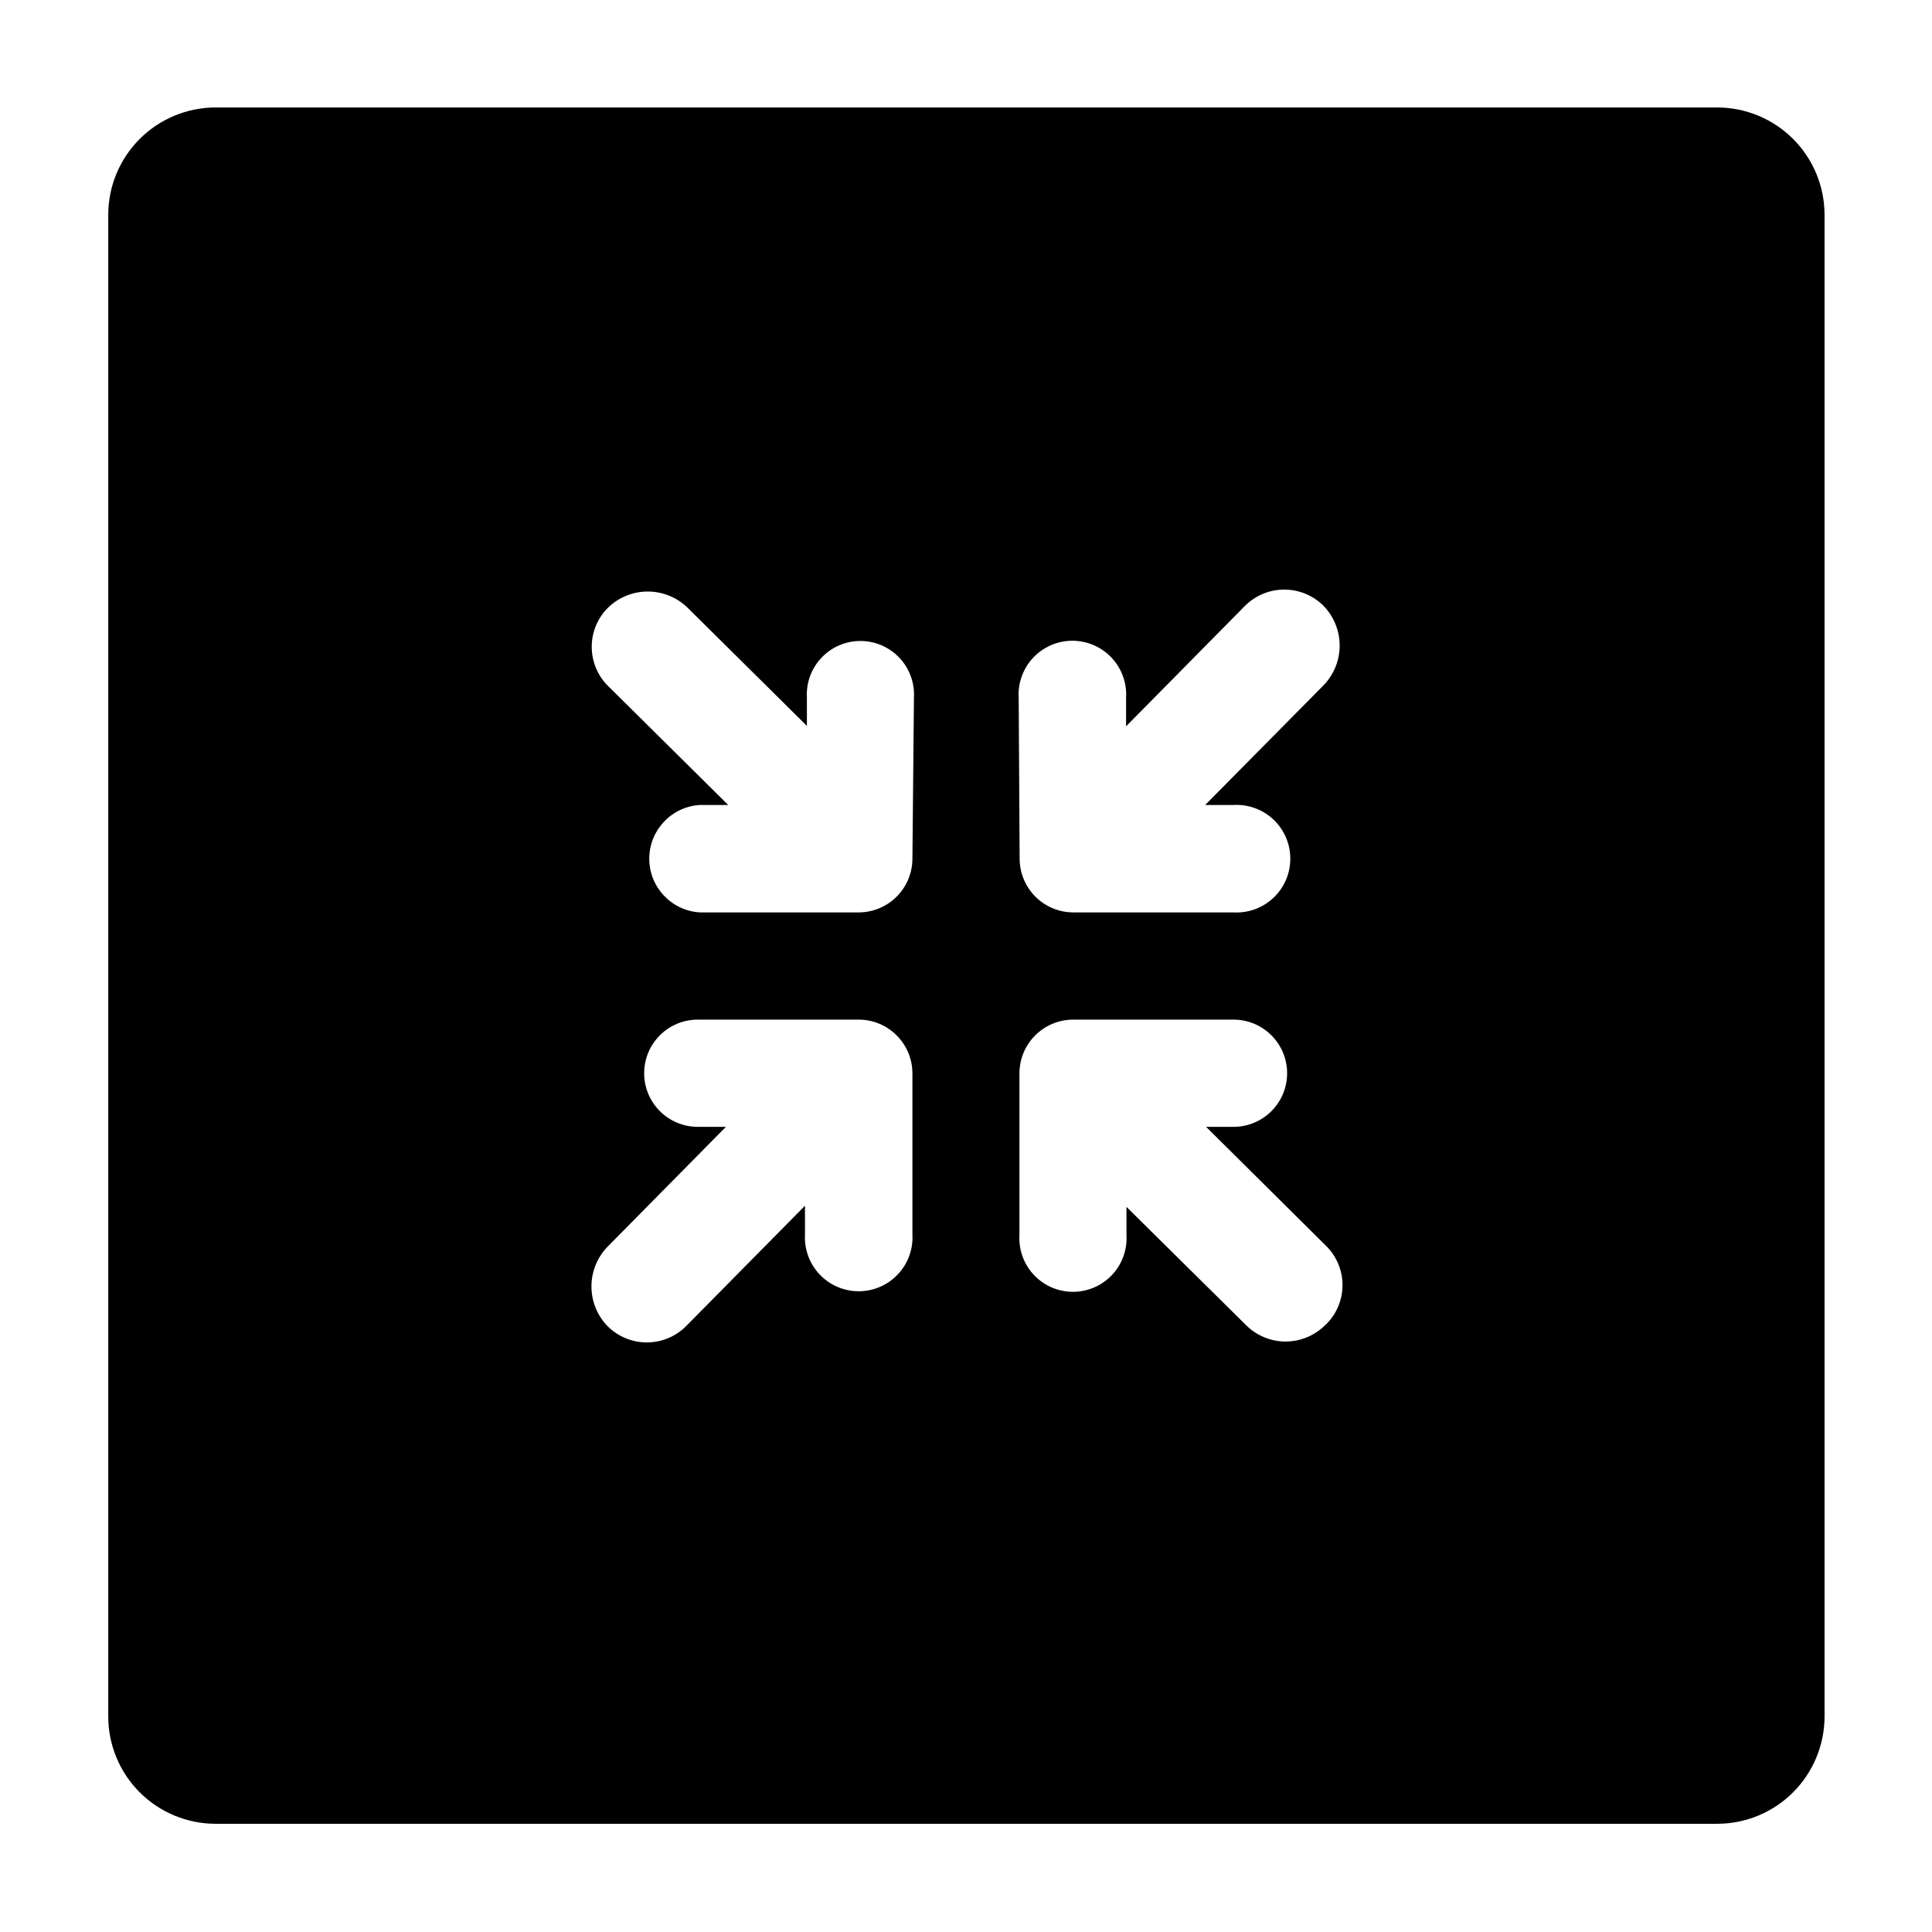 <?xml version="1.0" encoding="UTF-8"?>
<!-- Uploaded to: ICON Repo, www.iconrepo.com, Generator: ICON Repo Mixer Tools -->
<svg fill="#000000" width="800px" height="800px" version="1.1" viewBox="144 144 512 512" xmlns="http://www.w3.org/2000/svg">
 <path d="m599.11 172.48h-398.01c-7.531 0.016-14.75 3.012-20.078 8.34-5.324 5.324-8.324 12.543-8.336 20.078v398.01c0.012 7.531 3.012 14.75 8.336 20.078 5.328 5.324 12.547 8.324 20.078 8.336h398.01c7.531-0.012 14.75-3.012 20.078-8.336 5.324-5.328 8.32-12.547 8.336-20.078v-398.01c-0.016-7.535-3.012-14.754-8.336-20.078-5.328-5.328-12.547-8.324-20.078-8.34zm-213.31 298.61c0.23 3.922-1.164 7.766-3.859 10.625-2.691 2.859-6.445 4.481-10.375 4.481-3.93 0-7.684-1.621-10.379-4.481-2.691-2.859-4.086-6.703-3.856-10.625v-7.559l-31.488 31.891v0.004c-2.758 2.773-6.512 4.332-10.426 4.332-3.914 0-7.668-1.559-10.43-4.332-2.727-2.82-4.246-6.586-4.246-10.508 0-3.918 1.52-7.684 4.246-10.504l31.387-31.789h-7.457c-7.848 0-14.207-6.359-14.207-14.207 0-7.848 6.359-14.207 14.207-14.207h42.625c7.852 0 14.227 6.352 14.258 14.207zm0-99.555v0.004c0 7.852-6.356 14.227-14.211 14.258h-42.117c-7.531-0.449-13.41-6.688-13.41-14.234s5.879-13.785 13.41-14.234h7.508l-31.789-31.488h-0.004c-2.797-2.746-4.375-6.504-4.375-10.426 0-3.926 1.578-7.684 4.375-10.43 2.816-2.711 6.574-4.223 10.48-4.223 3.91 0 7.664 1.512 10.48 4.223l31.691 31.387-0.004-7.457c-0.23-3.906 1.16-7.738 3.844-10.586 2.684-2.852 6.426-4.465 10.34-4.465 3.914 0 7.656 1.613 10.34 4.465 2.688 2.848 4.074 6.68 3.844 10.586zm28.164-42.621h-0.004c-0.234-3.922 1.164-7.766 3.856-10.625 2.695-2.859 6.449-4.481 10.379-4.481 3.926 0 7.684 1.621 10.375 4.481 2.695 2.859 4.09 6.703 3.856 10.625v7.559l31.488-31.891c2.762-2.777 6.516-4.336 10.43-4.336 3.914 0 7.668 1.559 10.43 4.336 2.723 2.816 4.246 6.582 4.246 10.504 0 3.918-1.523 7.684-4.246 10.504l-31.387 31.738h7.457c3.918-0.23 7.766 1.164 10.625 3.856 2.856 2.695 4.477 6.449 4.477 10.379 0 3.93-1.621 7.684-4.477 10.375-2.859 2.695-6.707 4.09-10.625 3.859h-42.371c-7.875 0-14.258-6.387-14.258-14.258zm81.215 166.26h-0.004c-2.777 2.781-6.547 4.344-10.48 4.344-3.93 0-7.699-1.562-10.477-4.344l-31.691-31.336v7.457c0.234 3.906-1.156 7.738-3.84 10.586-2.688 2.852-6.426 4.465-10.344 4.465-3.914 0-7.656-1.613-10.34-4.465-2.684-2.848-4.074-6.68-3.84-10.586v-42.824c0-7.856 6.352-14.23 14.207-14.258h42.523-0.004c7.848 0 14.211 6.359 14.211 14.207 0 7.848-6.363 14.207-14.211 14.207h-7.254l31.789 31.539h0.004c2.781 2.746 4.352 6.492 4.352 10.402s-1.57 7.66-4.352 10.402z"/>
</svg>